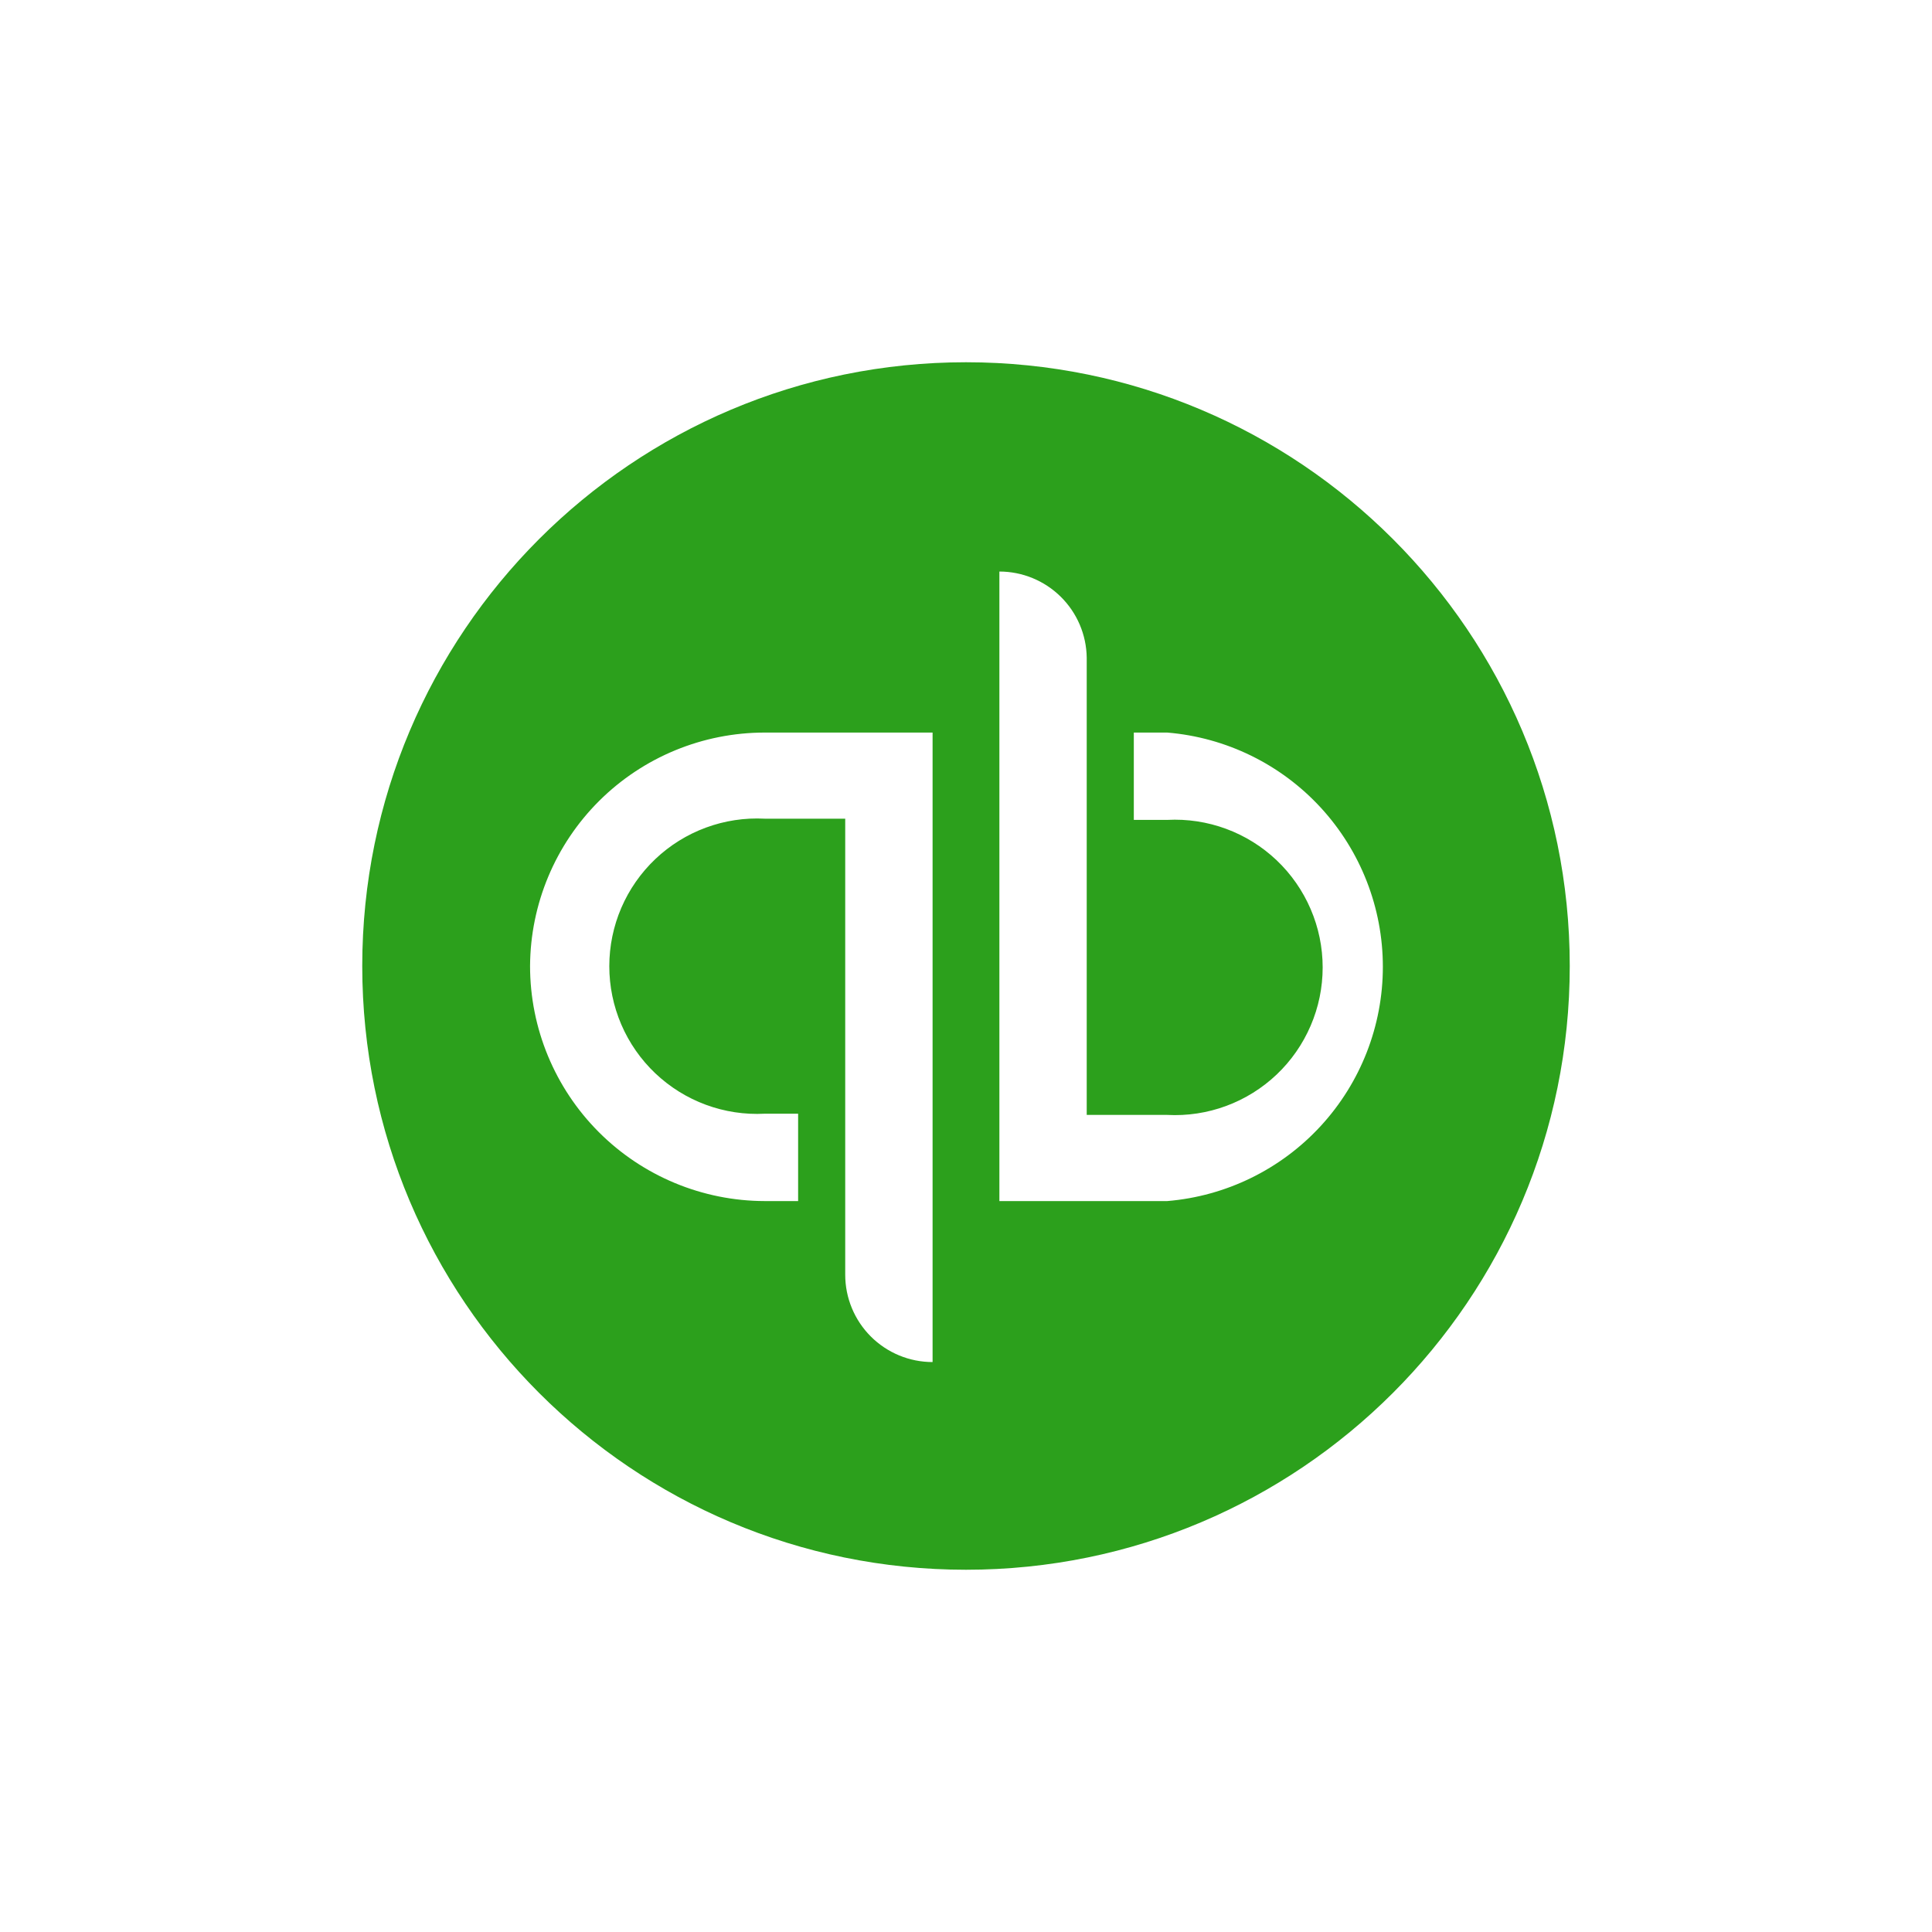 <svg width="64" height="64" viewBox="0 0 64 64" fill="none" xmlns="http://www.w3.org/2000/svg">
<path fill-rule="evenodd" clip-rule="evenodd" d="M52 32C52 43.046 43.046 52 32 52C20.954 52 12 43.046 12 32C12 20.954 20.954 12 32 12C43.046 12 52 20.954 52 32ZM19.835 37.501C18.378 36.041 17.559 34.063 17.559 32C17.57 29.945 18.394 27.978 19.85 26.529C21.307 25.08 23.278 24.267 25.333 24.267H30.893V45.12C30.125 45.12 29.389 44.815 28.847 44.273C28.304 43.73 27.999 42.994 27.999 42.227V27.12H25.333C24.669 27.085 24.006 27.186 23.383 27.416C22.76 27.646 22.191 28 21.709 28.457C21.227 28.915 20.843 29.465 20.581 30.075C20.319 30.685 20.184 31.343 20.184 32.007C20.184 32.671 20.319 33.328 20.581 33.938C20.843 34.548 21.227 35.099 21.709 35.556C22.191 36.013 22.76 36.367 23.383 36.597C24.006 36.827 24.669 36.928 25.333 36.893H26.439V39.787H25.333C23.27 39.783 21.293 38.961 19.835 37.501ZM37.559 24.267H38.666C40.613 24.428 42.428 25.316 43.751 26.753C45.074 28.191 45.809 30.073 45.809 32.027C45.809 33.98 45.074 35.863 43.751 37.3C42.428 38.738 40.613 39.625 38.666 39.787H33.106V18.933C33.867 18.933 34.596 19.233 35.138 19.767C35.679 20.301 35.989 21.026 35.999 21.787V36.933H38.666C39.329 36.968 39.993 36.867 40.616 36.637C41.239 36.407 41.808 36.053 42.29 35.596C42.772 35.139 43.155 34.588 43.417 33.978C43.68 33.368 43.815 32.711 43.815 32.047C43.815 31.383 43.68 30.725 43.417 30.115C43.155 29.505 42.772 28.955 42.29 28.497C41.808 28.04 41.239 27.686 40.616 27.456C39.993 27.226 39.329 27.125 38.666 27.16H37.559V24.267Z" fill="#2CA01C"/>
</svg>

